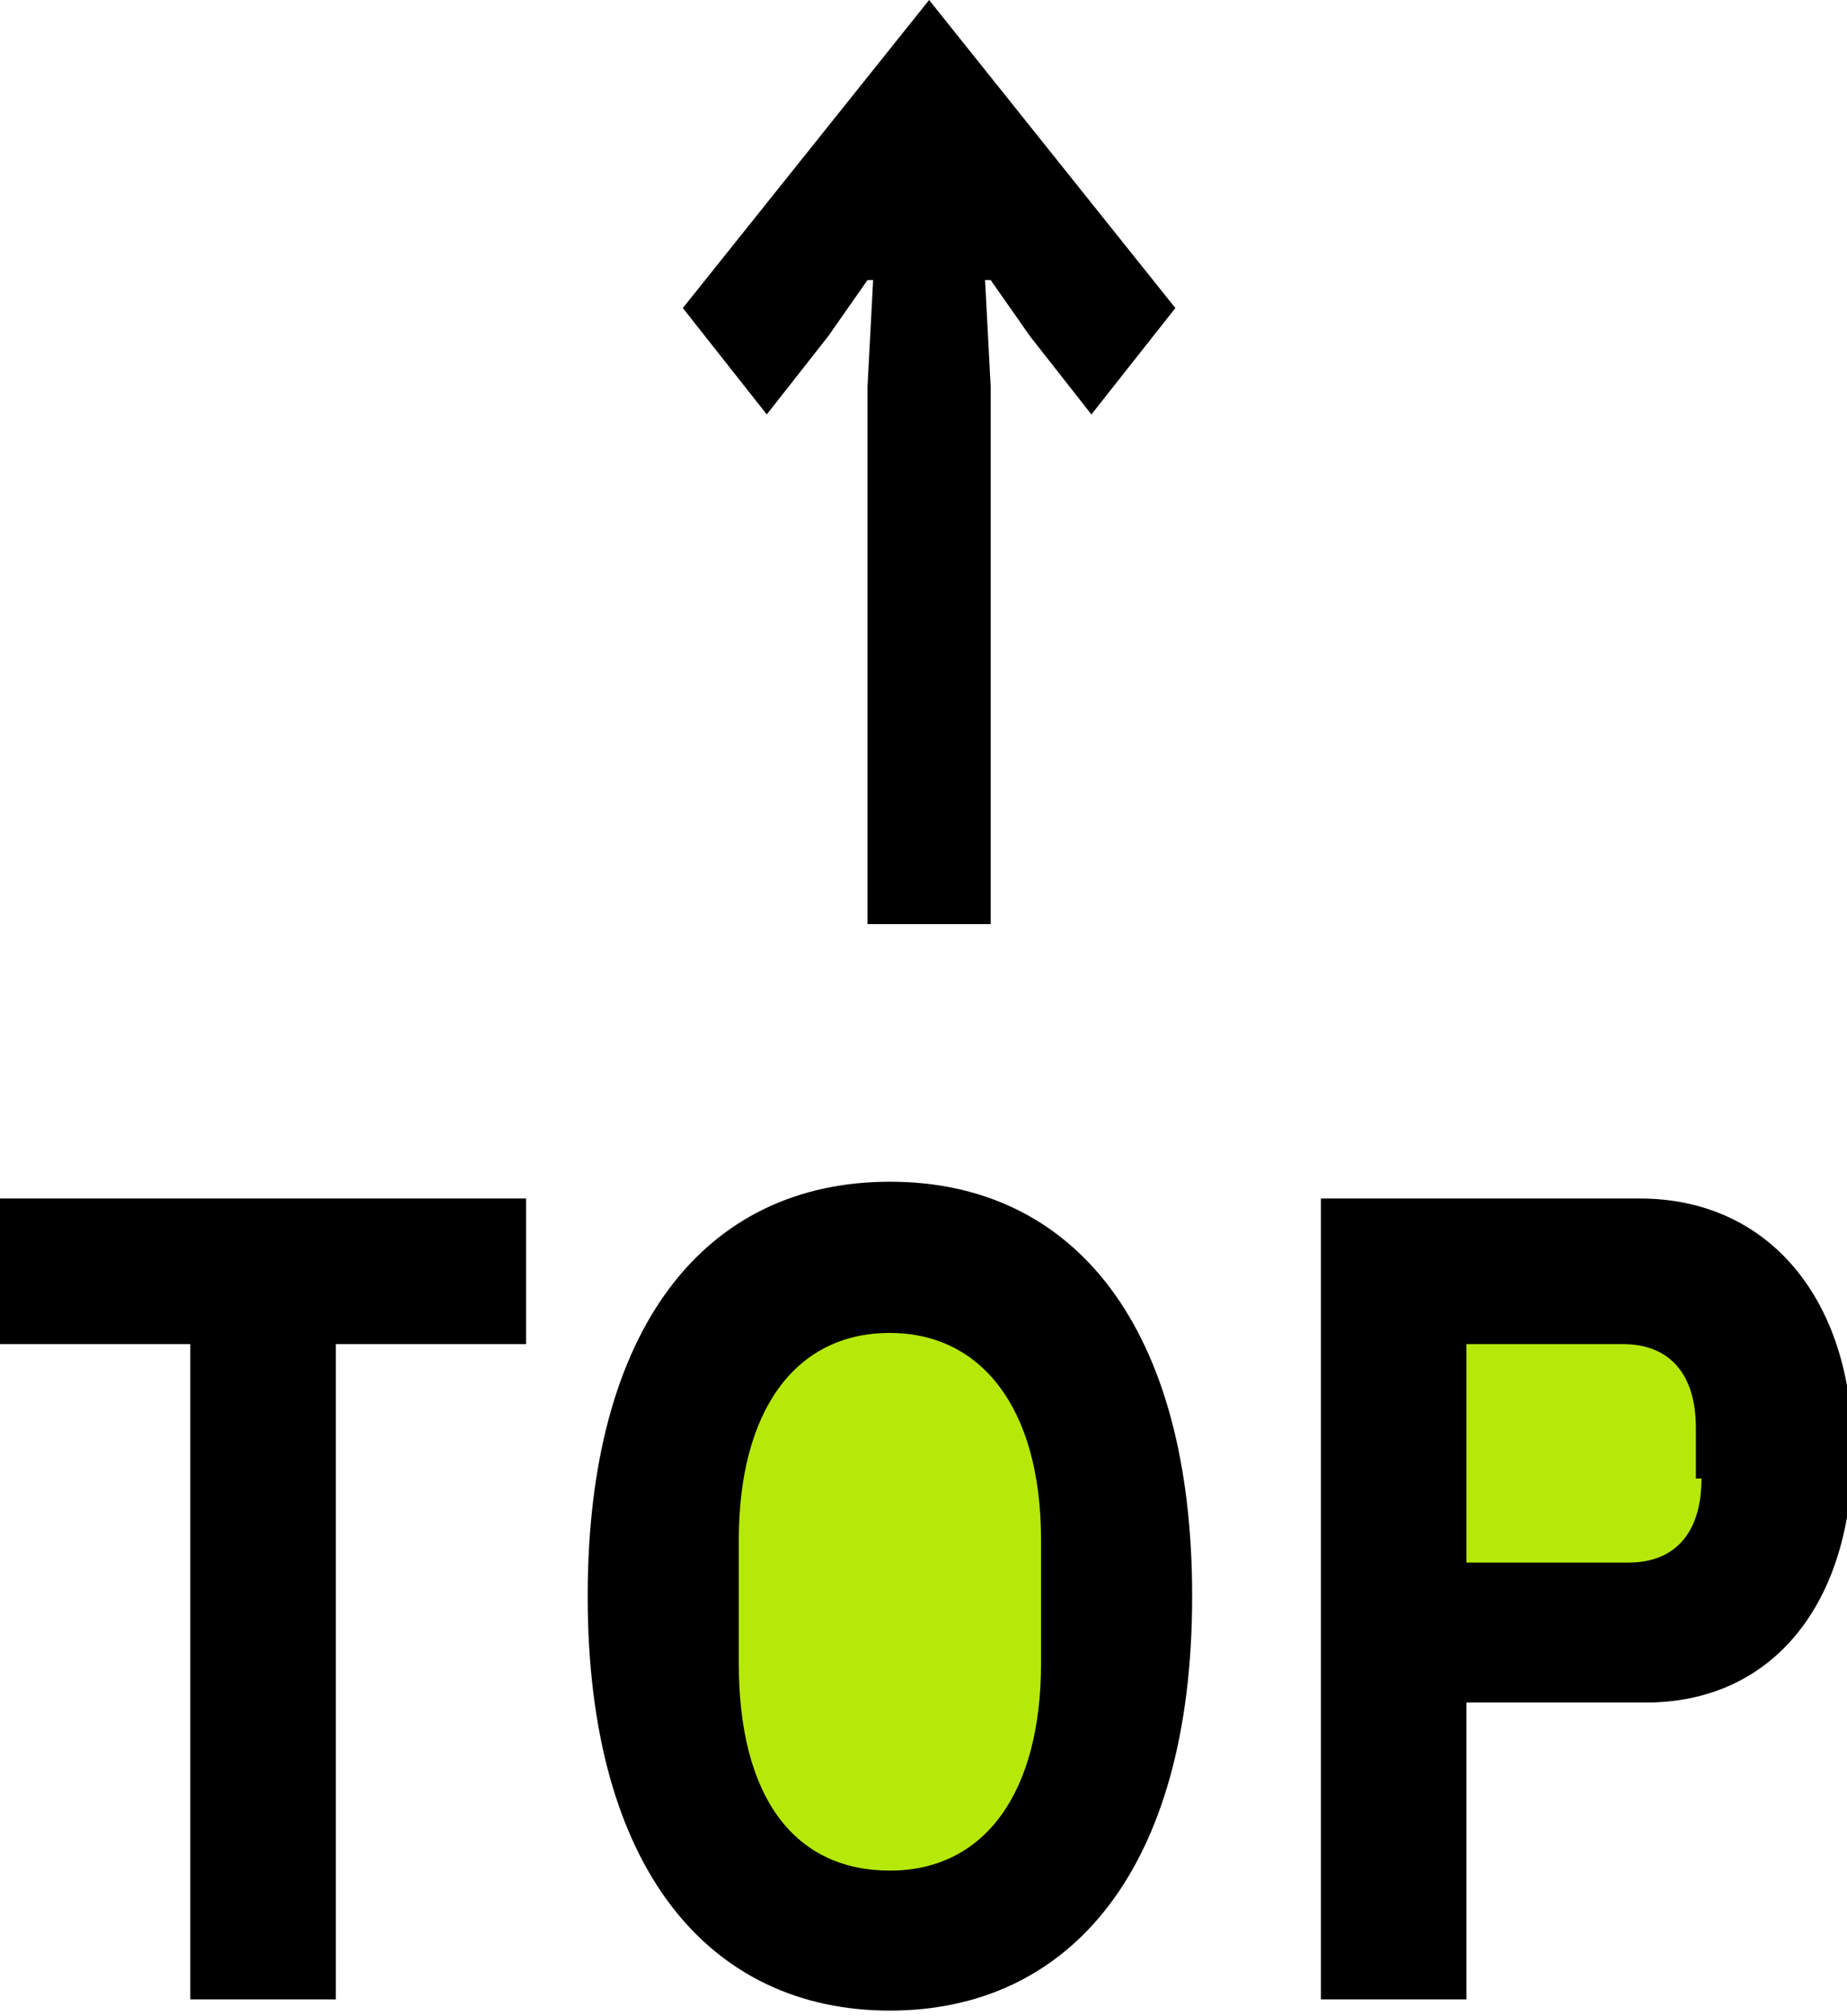 <?xml version="1.0" encoding="utf-8"?>
<!-- Generator: Adobe Illustrator 26.5.1, SVG Export Plug-In . SVG Version: 6.00 Build 0)  -->
<svg version="1.1" id="_レイヤー_2" xmlns="http://www.w3.org/2000/svg" xmlns:xlink="http://www.w3.org/1999/xlink" x="0px"
	 y="0px" viewBox="0 0 33 36" style="enable-background:new 0 0 33 36;" xml:space="preserve">
<style type="text/css">
	.st0{fill:#B6E90A;}
</style>
<path d="M9.4,24H6v11.7H3.4V24H0v-2.6h9.4C9.4,21.4,9.4,24,9.4,24z"/>
<path d="M15.9,21.1c-3.3,0-5.4,2.6-5.4,7.4c0,4.9,2.2,7.4,5.4,7.4s5.4-2.5,5.4-7.4C21.3,23.7,19.2,21.1,15.9,21.1z"/>
<path class="st0" d="M18.6,29.7c0,2.3-1,3.7-2.7,3.7c-1.7,0-2.7-1.3-2.7-3.7v-2.2c0-2.3,1-3.7,2.7-3.7c1.6,0,2.7,1.3,2.7,3.7V29.7z"
	/>
<path d="M29.3,21.4h-5.7v14.3h2.6v-5.3h3.2c2.3,0,3.7-1.8,3.7-4.5S31.6,21.4,29.3,21.4z"/>
<path class="st0" d="M30.4,26.4c0,1-0.5,1.5-1.3,1.5h-2.9V24H29c0.8,0,1.3,0.5,1.3,1.5V26.4z"/>
<path d="M21,5.5l-1.5,1.9L18.4,6l-0.7-1l-0.1,0l0.1,1.9v9.6h-2.2V6.9L15.6,5l-0.1,0l-0.7,1l-1.1,1.4l-1.5-1.9L16.6,0L21,5.5L21,5.5z
	"/>
</svg>
